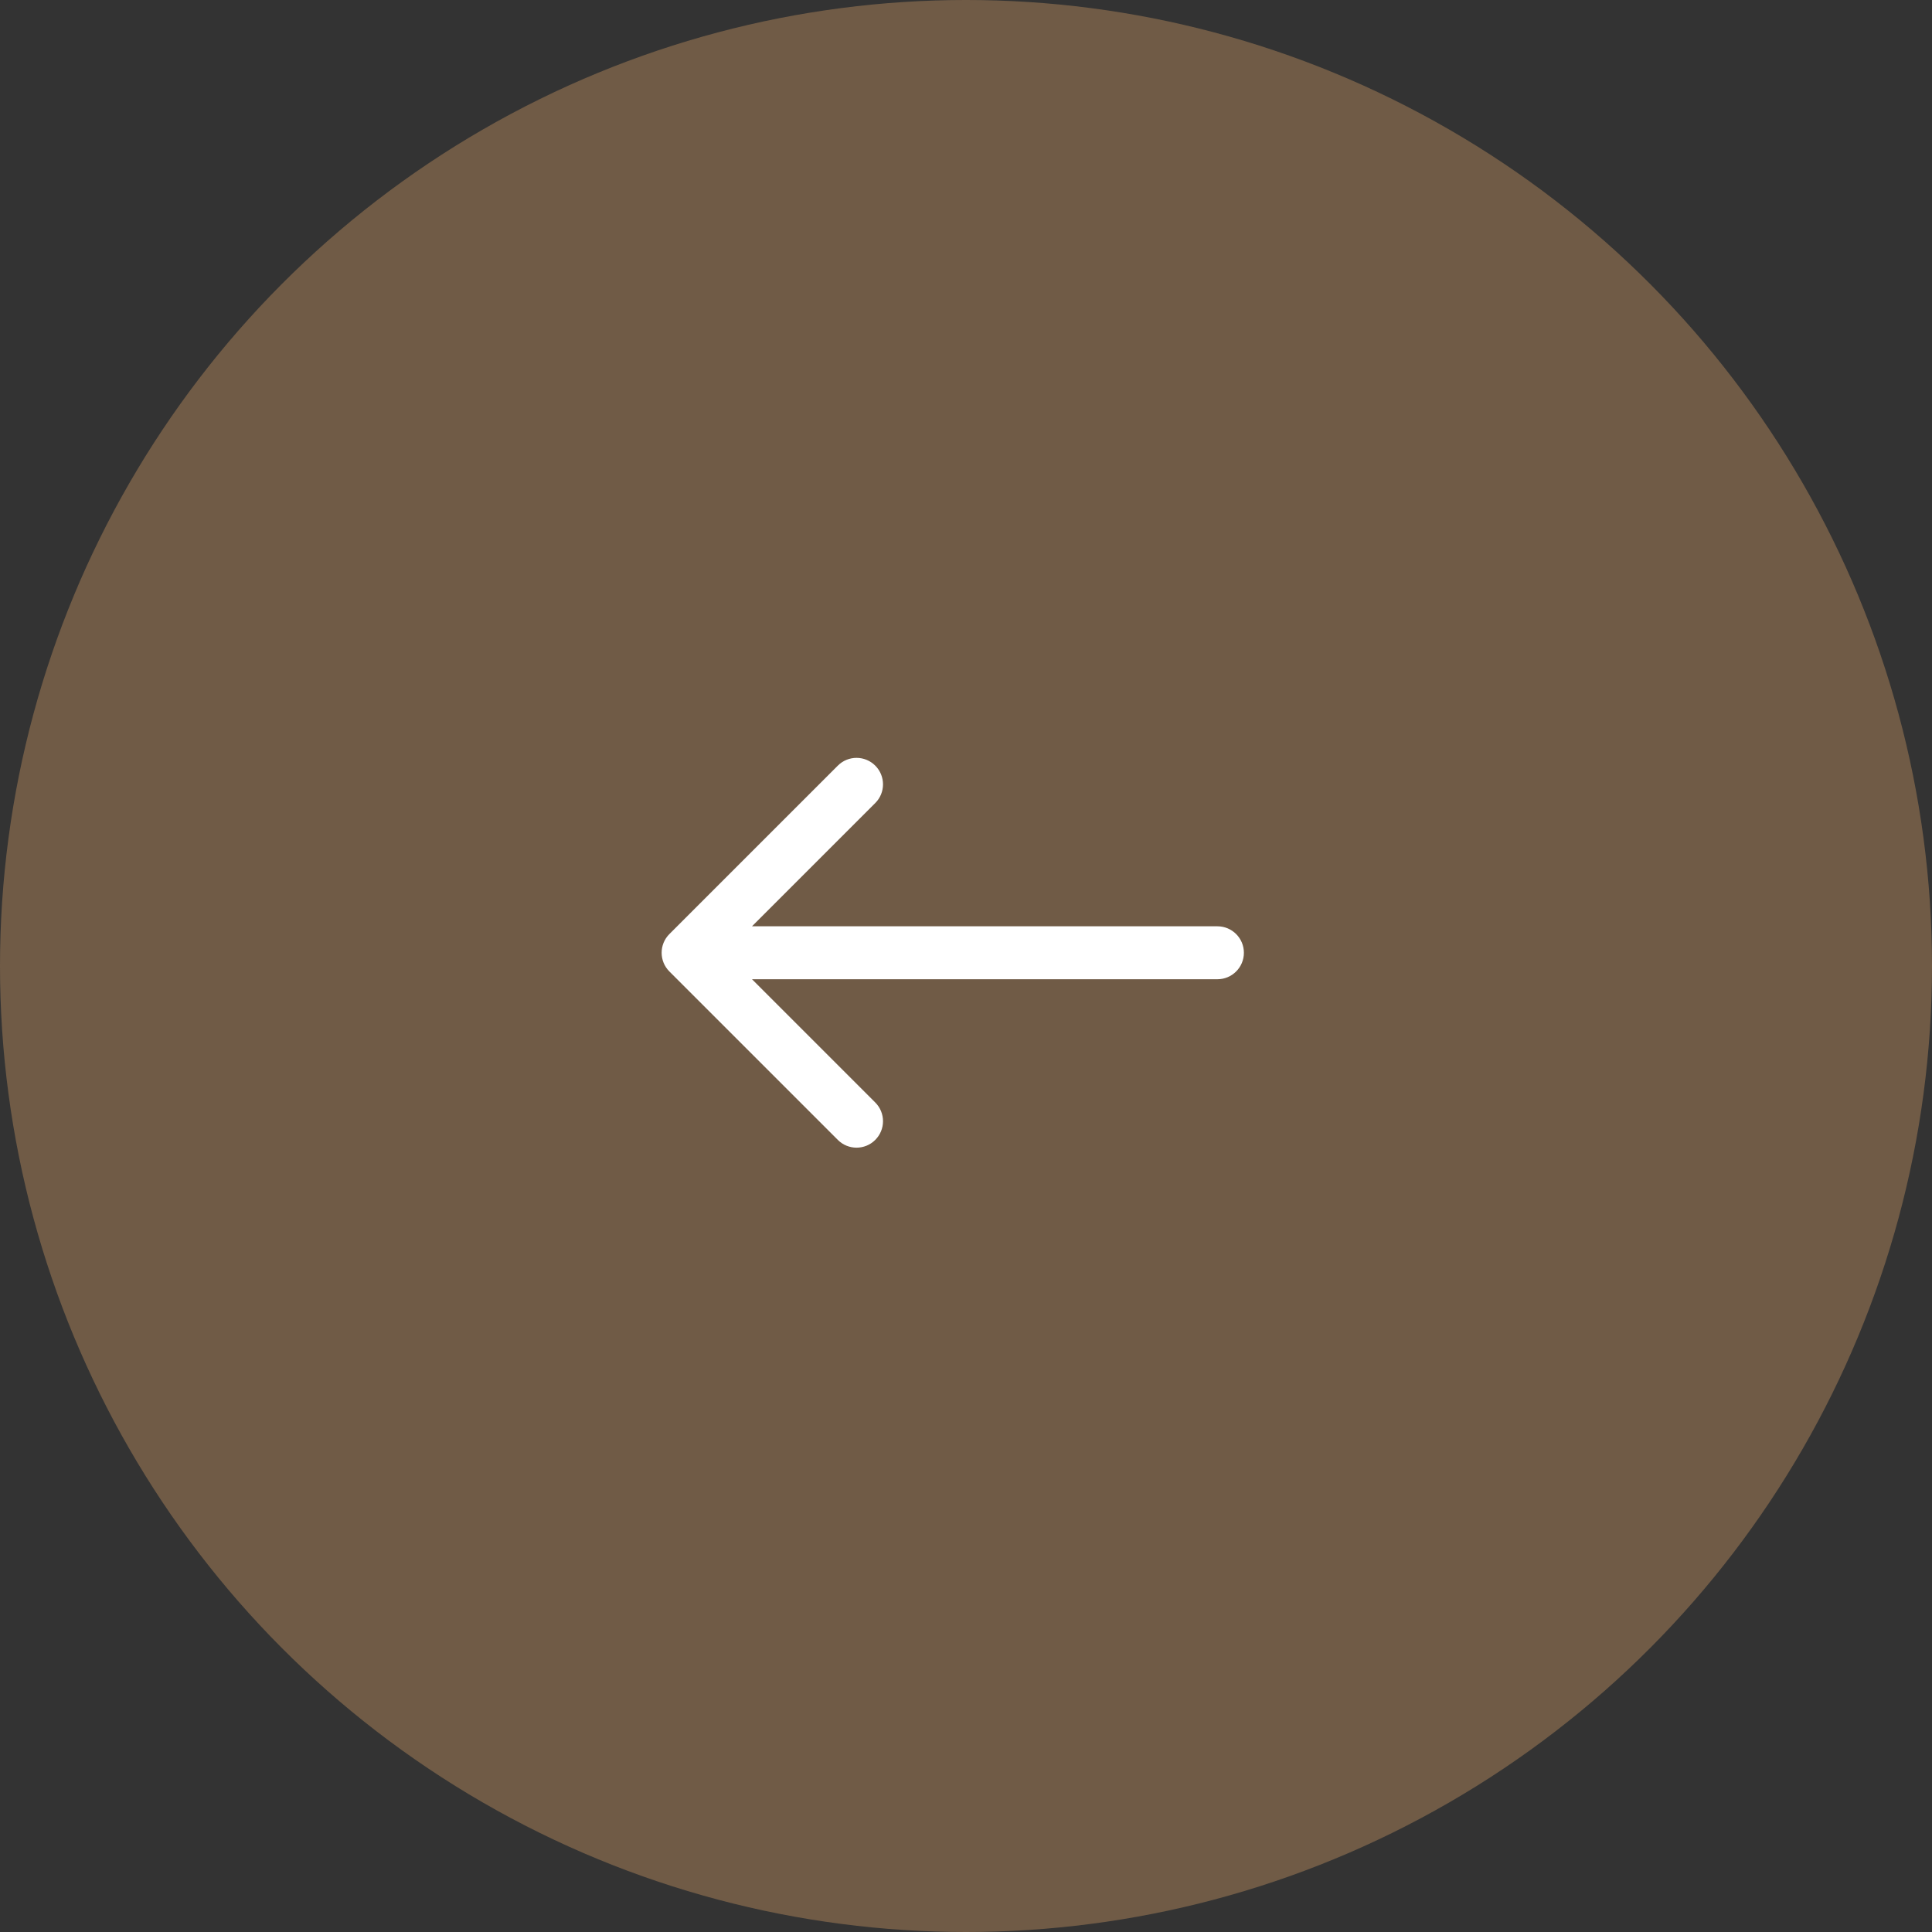 <?xml version="1.0" encoding="UTF-8"?> <svg xmlns="http://www.w3.org/2000/svg" width="73" height="73" viewBox="0 0 73 73" fill="none"><rect x="0" y="0" width="73" height="73" fill="#333333" stroke="none"/><circle cx="36.5" cy="36.5" r="36.5" transform="matrix(-1 0 0 1 73 0)" fill="#705B46"></circle><rect width="31" height="26" transform="matrix(-1 0 0 1 52 23)" fill="#705B46"></rect><path d="M46 35C46.552 35 47 35.448 47 36C47 36.552 46.552 37 46 37L46 35ZM25.293 36.707C24.902 36.317 24.902 35.683 25.293 35.293L31.657 28.929C32.047 28.538 32.681 28.538 33.071 28.929C33.462 29.32 33.462 29.953 33.071 30.343L27.414 36L33.071 41.657C33.462 42.047 33.462 42.681 33.071 43.071C32.681 43.462 32.047 43.462 31.657 43.071L25.293 36.707ZM46 37L26 37L26 35L46 35L46 37Z" fill="white"></path></svg> 